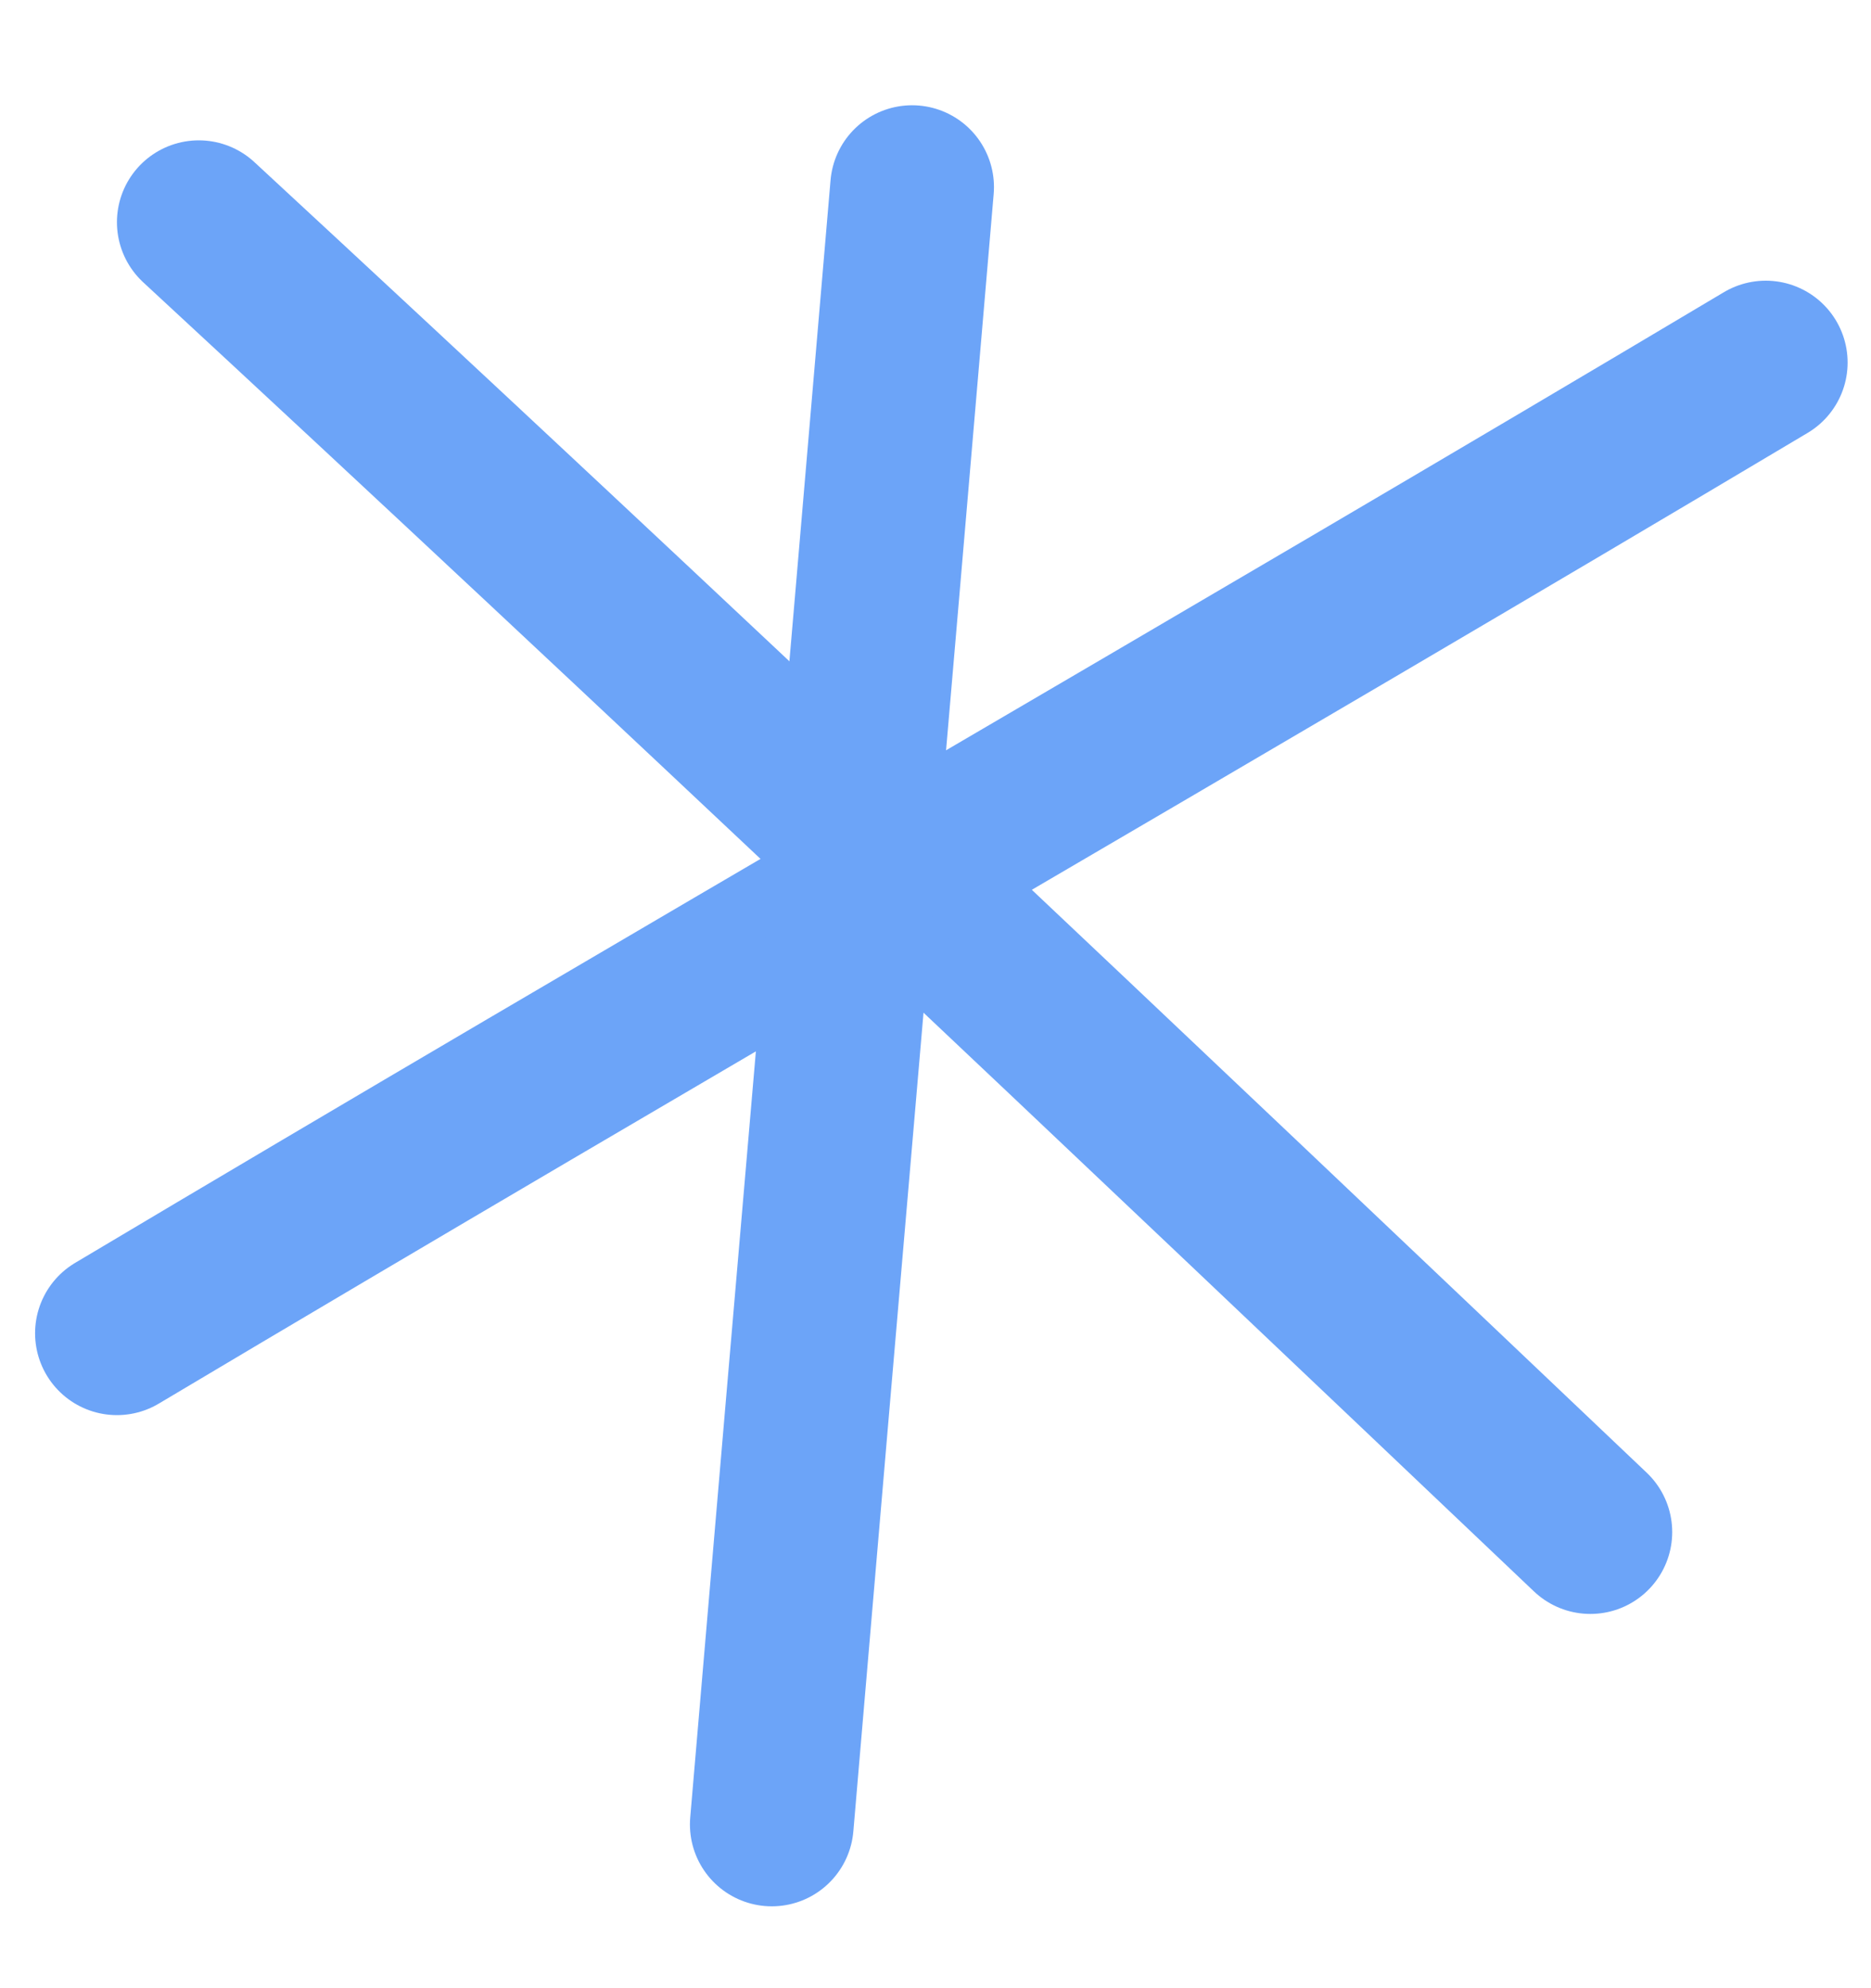 <?xml version="1.0" encoding="UTF-8"?> <svg xmlns="http://www.w3.org/2000/svg" width="16" height="17" viewBox="0 0 16 17" fill="none"> <path d="M1.7 1.9C5.7 5.6 9.6 9.3 13.6 13.1" stroke="#6CA4F8" stroke-width="1.4" stroke-miterlimit="10" stroke-linecap="round" stroke-linejoin="round"></path> <path d="M1 11.4C5.7 8.6 10.4 5.9 15.1 3.1" stroke="#6CA4F8" stroke-width="1.4" stroke-miterlimit="10" stroke-linecap="round" stroke-linejoin="round"></path> <path d="M6.6 15.6C7 10.9 7.4 6.3 7.8 1.6" stroke="#6CA4F8" stroke-width="1.4" stroke-miterlimit="10" stroke-linecap="round" stroke-linejoin="round"></path> </svg> 